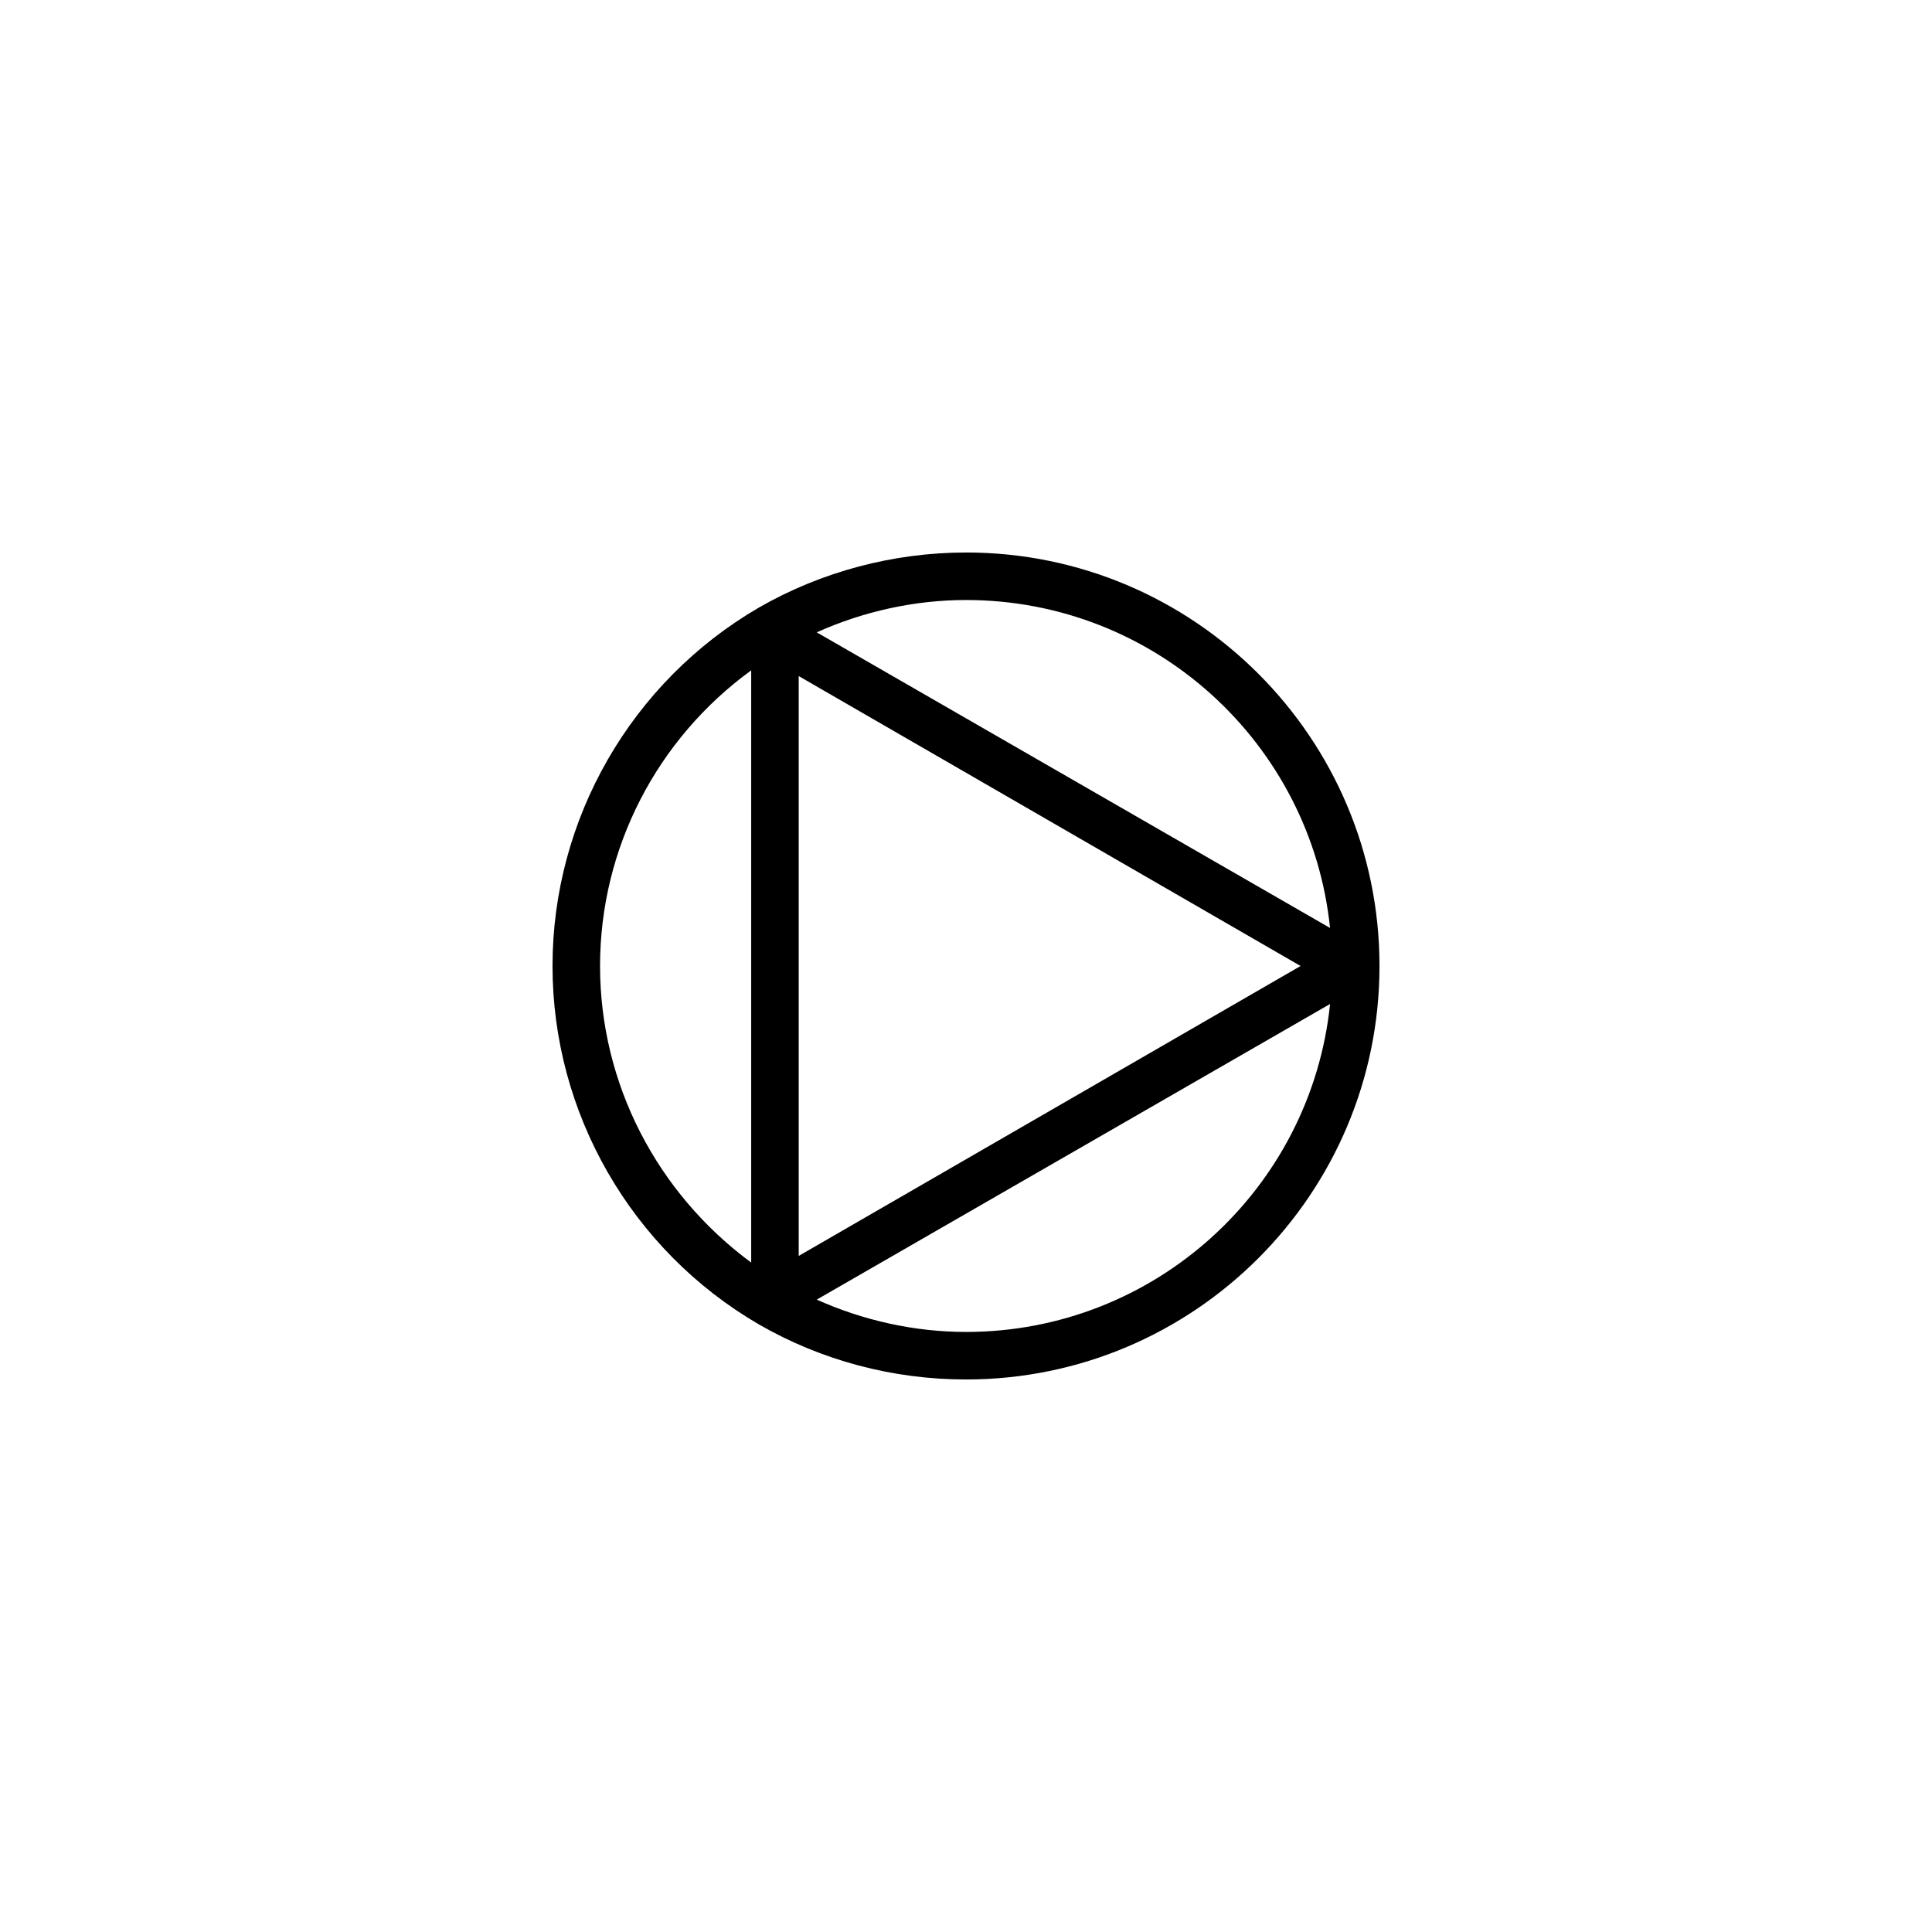 <?xml version="1.0" encoding="UTF-8"?>
<!-- Uploaded to: ICON Repo, www.iconrepo.com, Generator: ICON Repo Mixer Tools -->
<svg fill="#000000" width="800px" height="800px" version="1.1" viewBox="144 144 512 512" xmlns="http://www.w3.org/2000/svg">
 <path d="m400 290.42c-19.145 0-38.289 5.039-54.914 14.609-33.758 19.648-54.664 55.922-54.664 94.969s20.906 75.32 54.664 94.969c16.625 9.574 35.52 14.609 54.914 14.609 60.457 0 109.58-49.121 109.58-109.58s-49.121-109.58-109.58-109.58zm96.477 99.5-136.03-78.344c12.344-5.543 25.945-8.566 39.551-8.566 50.129 0.004 91.441 38.043 96.477 86.91zm-140.81-66.754 133 76.832-133 76.832zm-52.648 76.832c0-31.234 15.113-60.207 40.055-78.344v156.94c-24.941-18.391-40.055-47.359-40.055-78.594zm96.984 96.98c-13.602 0-27.207-3.023-39.551-8.566l136.03-78.344c-5.035 48.875-46.348 86.91-96.477 86.91z"/>
</svg>